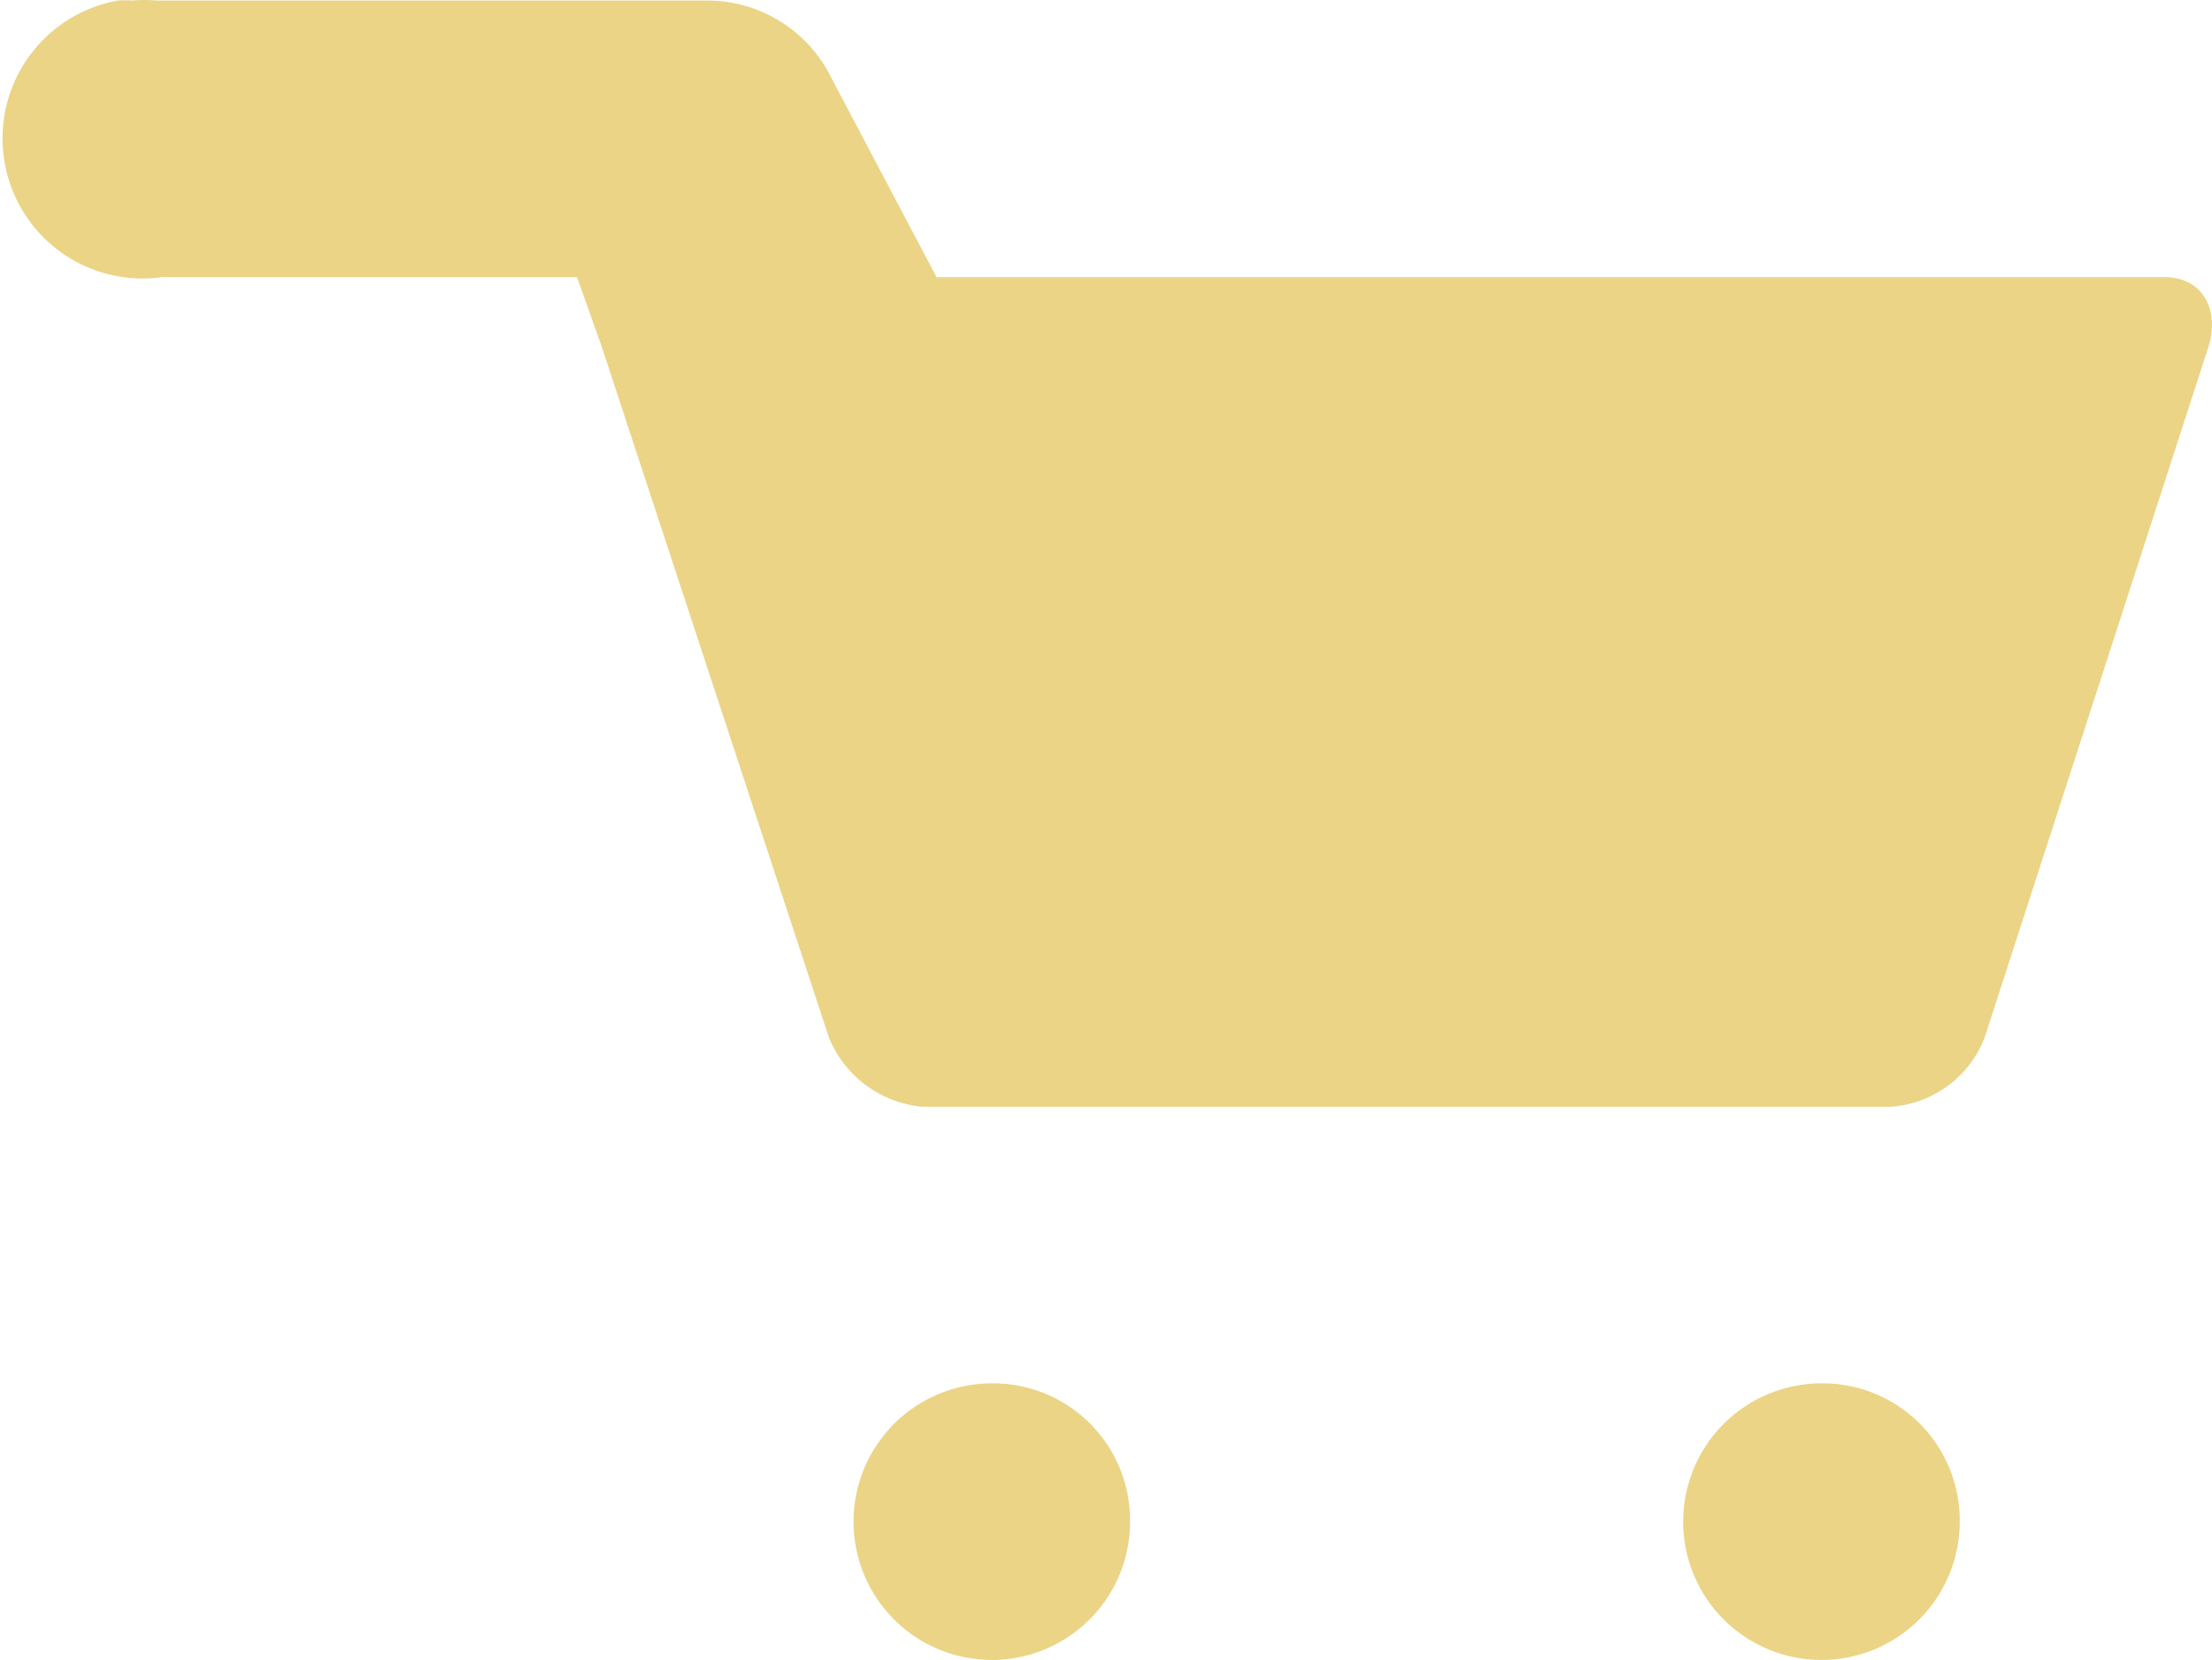 <svg xmlns="http://www.w3.org/2000/svg" width="35.994" height="27.009" viewBox="0 0 35.994 27.009"><path id="Icon_open-cart" data-name="Icon open-cart" d="M1.53,0a2.279,2.279,0,0,0,.72,4.5H9l.4,1.125L11.25,11.25,13.1,16.875A1.824,1.824,0,0,0,14.625,18h15.75a1.768,1.768,0,0,0,1.53-1.125L35.55,5.625c.18-.585-.09-1.125-.72-1.125H14.85L13.14,1.26A2.25,2.25,0,0,0,11.16,0h-9a2.25,2.25,0,0,0-.4,0,2.25,2.25,0,0,0-.27,0ZM15.75,22.5A2.25,2.25,0,1,0,18,24.75,2.228,2.228,0,0,0,15.75,22.5Zm13.5,0a2.25,2.25,0,1,0,2.25,2.25A2.228,2.228,0,0,0,29.25,22.5Z" transform="translate(0.389 0.009)" fill="#ebd486"></path></svg>